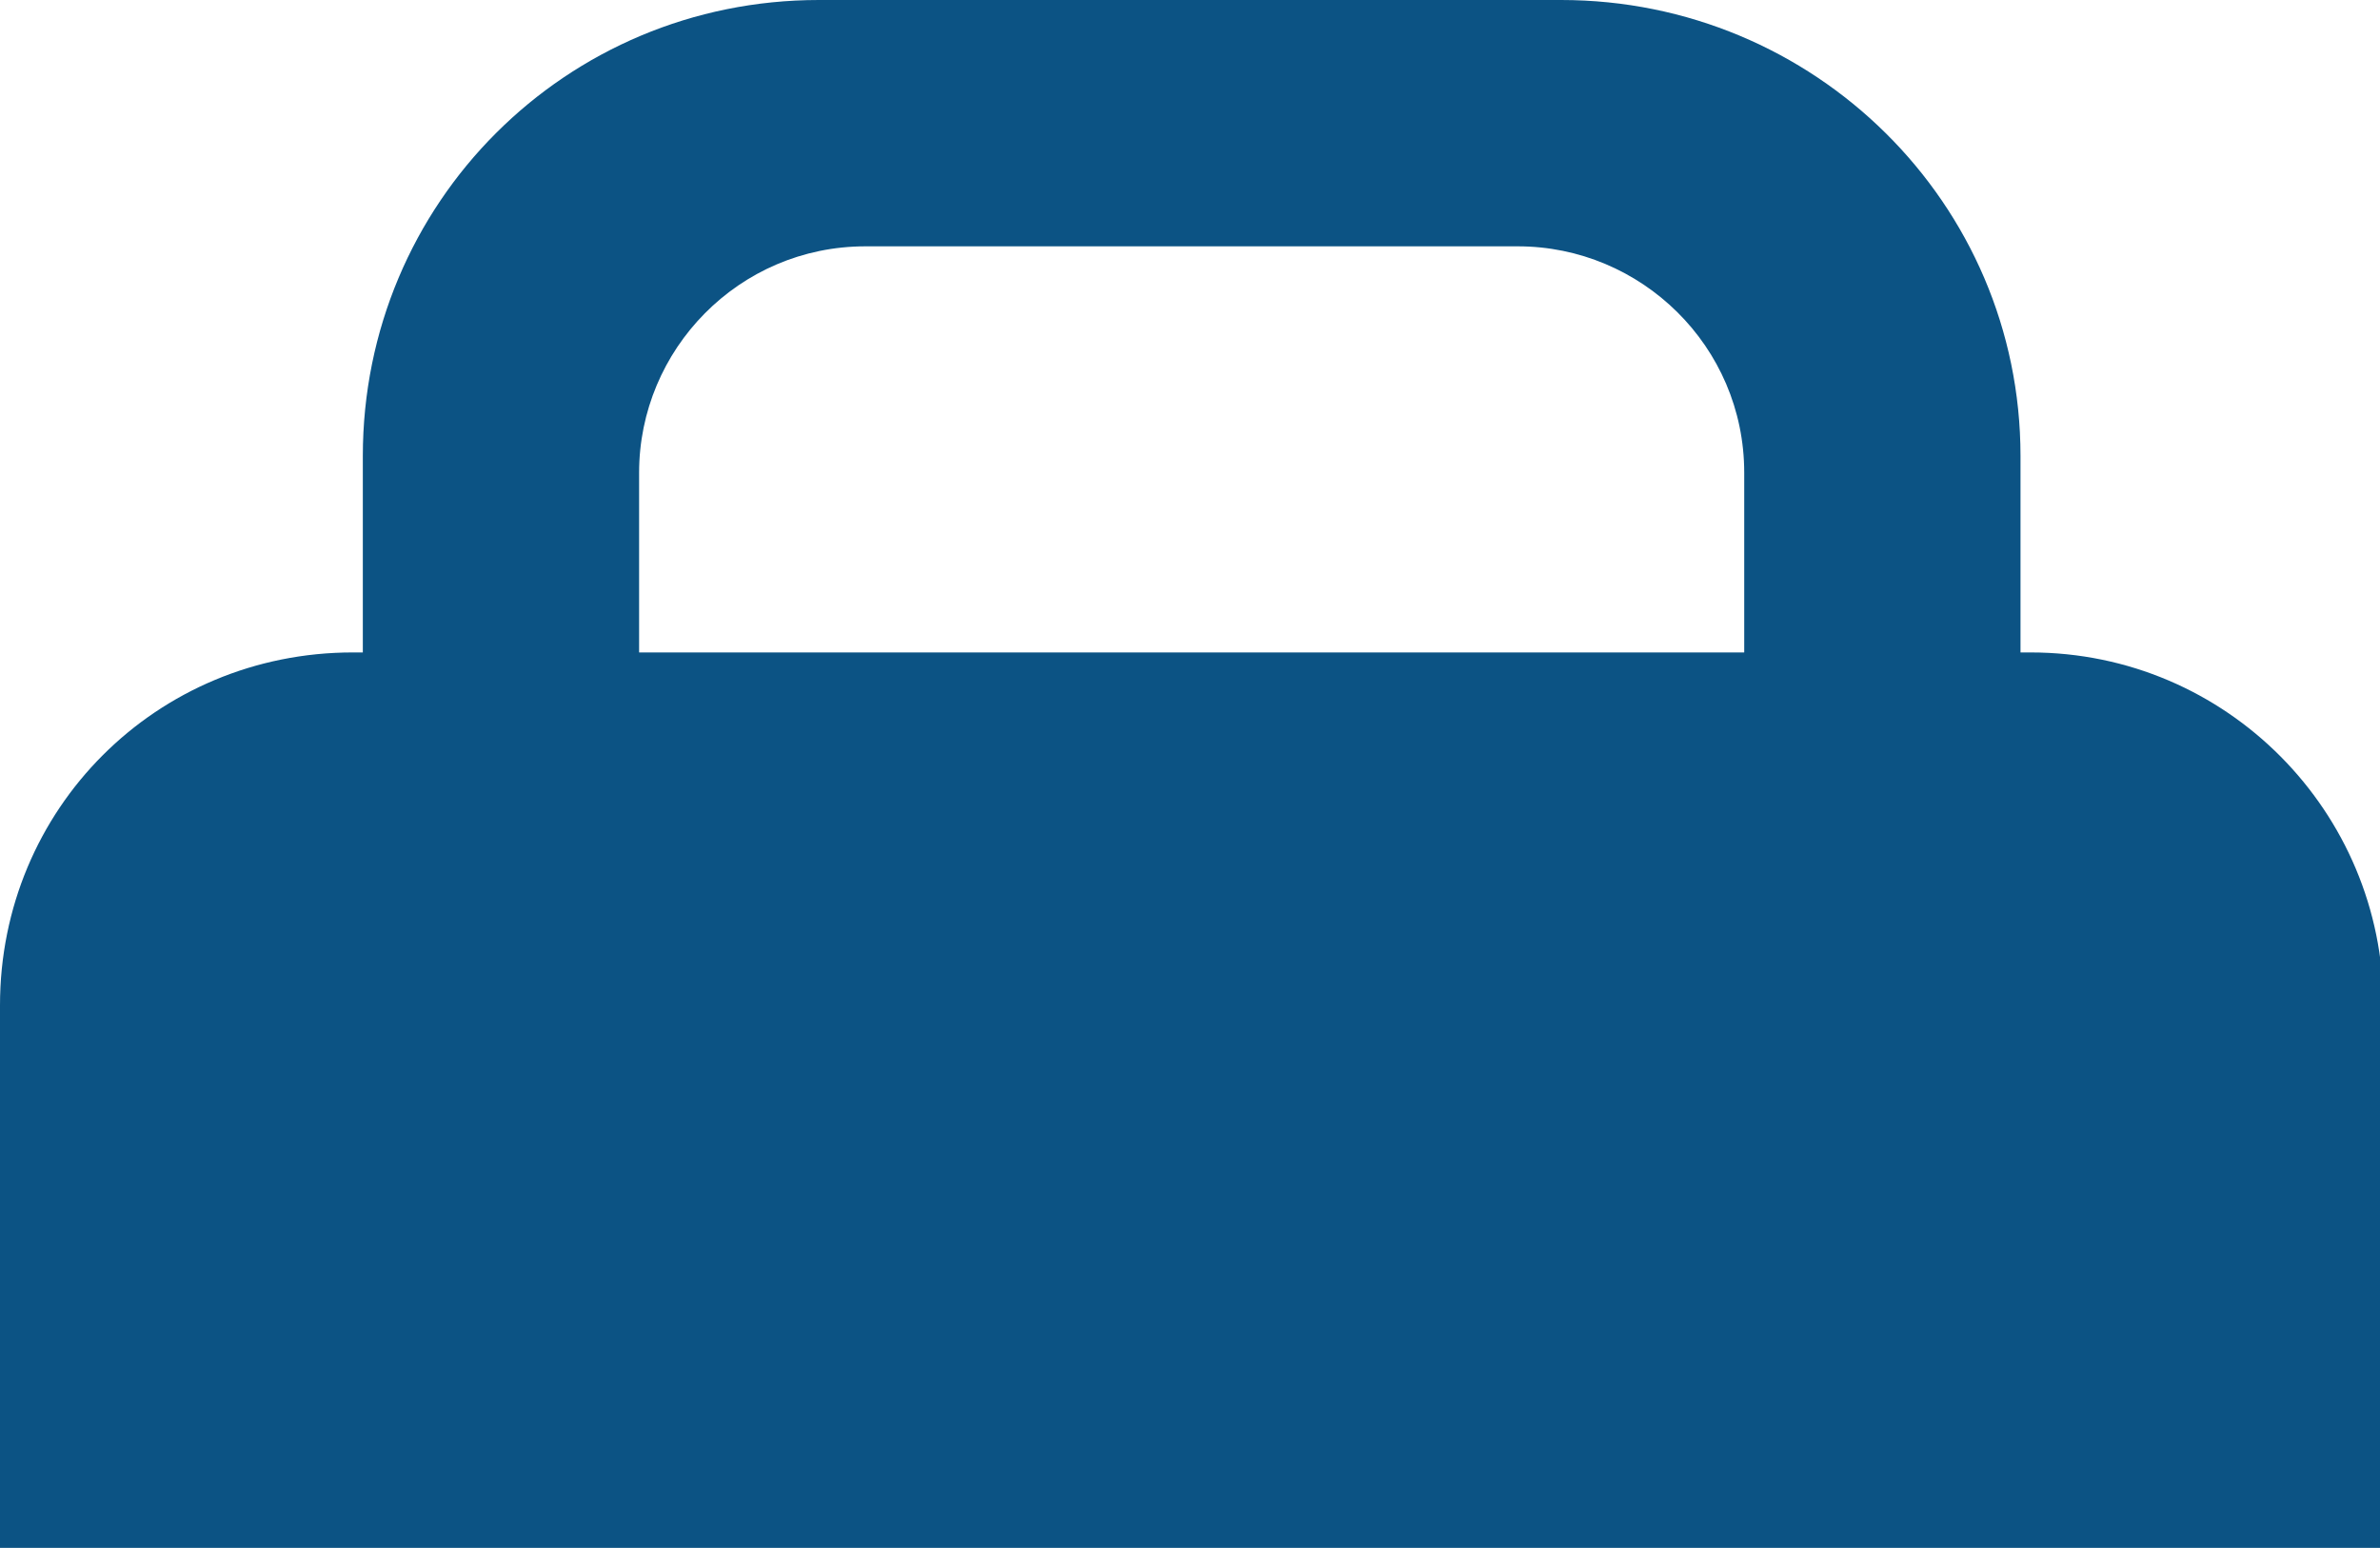 <?xml version="1.0" encoding="utf-8"?>
<!-- Generator: Adobe Illustrator 23.0.1, SVG Export Plug-In . SVG Version: 6.00 Build 0)  -->
<svg version="1.1" id="Ebene_1" xmlns="http://www.w3.org/2000/svg" xmlns:xlink="http://www.w3.org/1999/xlink" x="0px" y="0px"
	 viewBox="0 0 71.5 46.5" style="enable-background:new 0 0 71.5 46.5;" xml:space="preserve">
<style type="text/css">
	.st0{fill:#0C5384;}
</style>
<path class="st0" d="M19,46.5h33.6h10.9h8.1V30.2c0-5.8-4.7-10.6-10.6-10.6h-0.3v-5.9C60.7,6.1,54.5,0,46.9,0H24.6
	C17,0,10.9,6.1,10.9,13.7v5.9h-0.3C4.7,19.6,0,24.3,0,30.2v16.3h8.1H19z M19.2,14.2c0-3.7,3-6.8,6.8-6.8h19.6c3.7,0,6.8,3,6.8,6.8
	v5.4H19.2V14.2z"/>
</svg>
